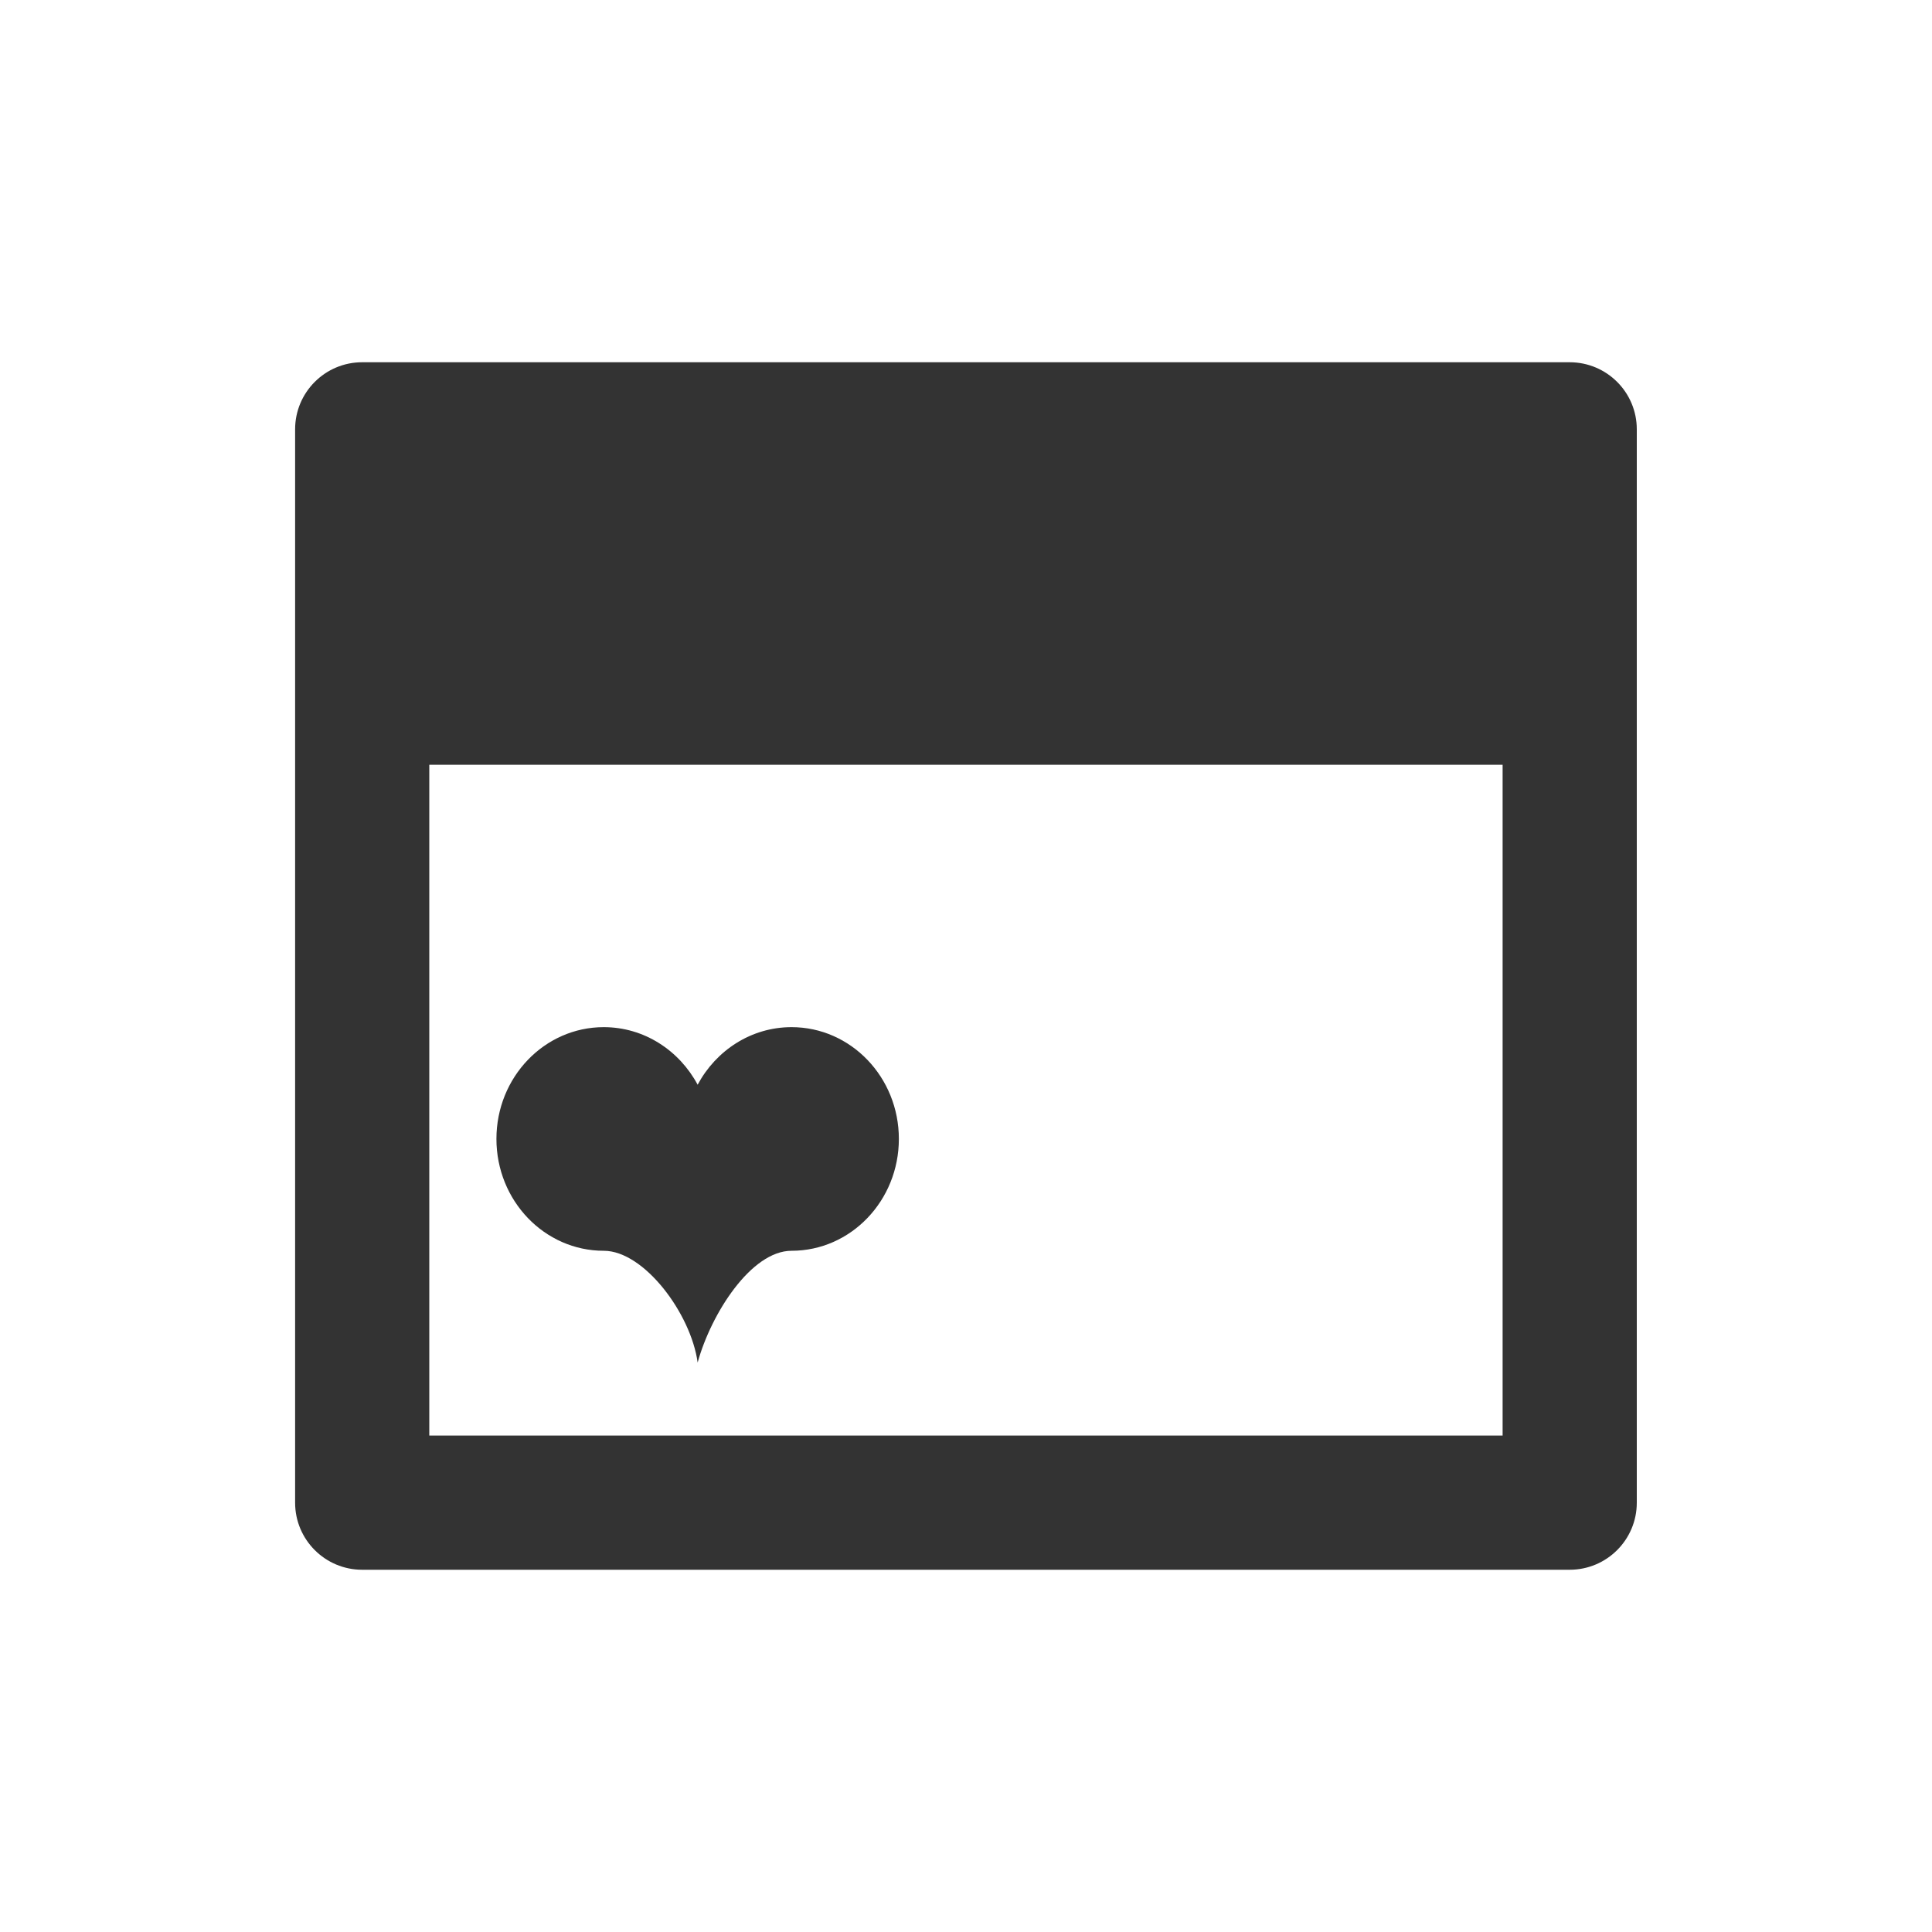 <?xml version="1.0" encoding="UTF-8"?>
<svg xmlns="http://www.w3.org/2000/svg" width="20" height="20" viewBox="0 0 20 20" fill="none">
  <mask id="mask0_3134_3058" style="mask-type:alpha" maskUnits="userSpaceOnUse" x="0" y="0" width="20" height="20">
    <rect width="20" height="20" fill="#D9D9D9"></rect>
  </mask>
  <g mask="url(#mask0_3134_3058)">
</g>
  <path d="M3.055 4.444C3.055 4.061 3.366 3.75 3.749 3.75H16.249C16.633 3.75 16.944 4.061 16.944 4.444V15.556C16.944 15.939 16.633 16.25 16.249 16.25H3.749C3.366 16.25 3.055 15.939 3.055 15.556V4.444ZM4.444 14.861H15.555V7.917H4.444V14.861Z" fill="#333333"></path>
  <path fill-rule="evenodd" clip-rule="evenodd" d="M7.222 14.105C7.153 13.599 6.668 12.948 6.25 12.948C5.636 12.948 5.139 12.429 5.139 11.79C5.139 11.151 5.636 10.633 6.25 10.633C6.668 10.633 7.032 10.874 7.222 11.229C7.412 10.874 7.776 10.633 8.194 10.633C8.808 10.633 9.305 11.151 9.305 11.79C9.305 12.429 8.808 12.948 8.194 12.948C7.776 12.948 7.361 13.599 7.222 14.105Z" fill="#333333"></path>
</svg>
